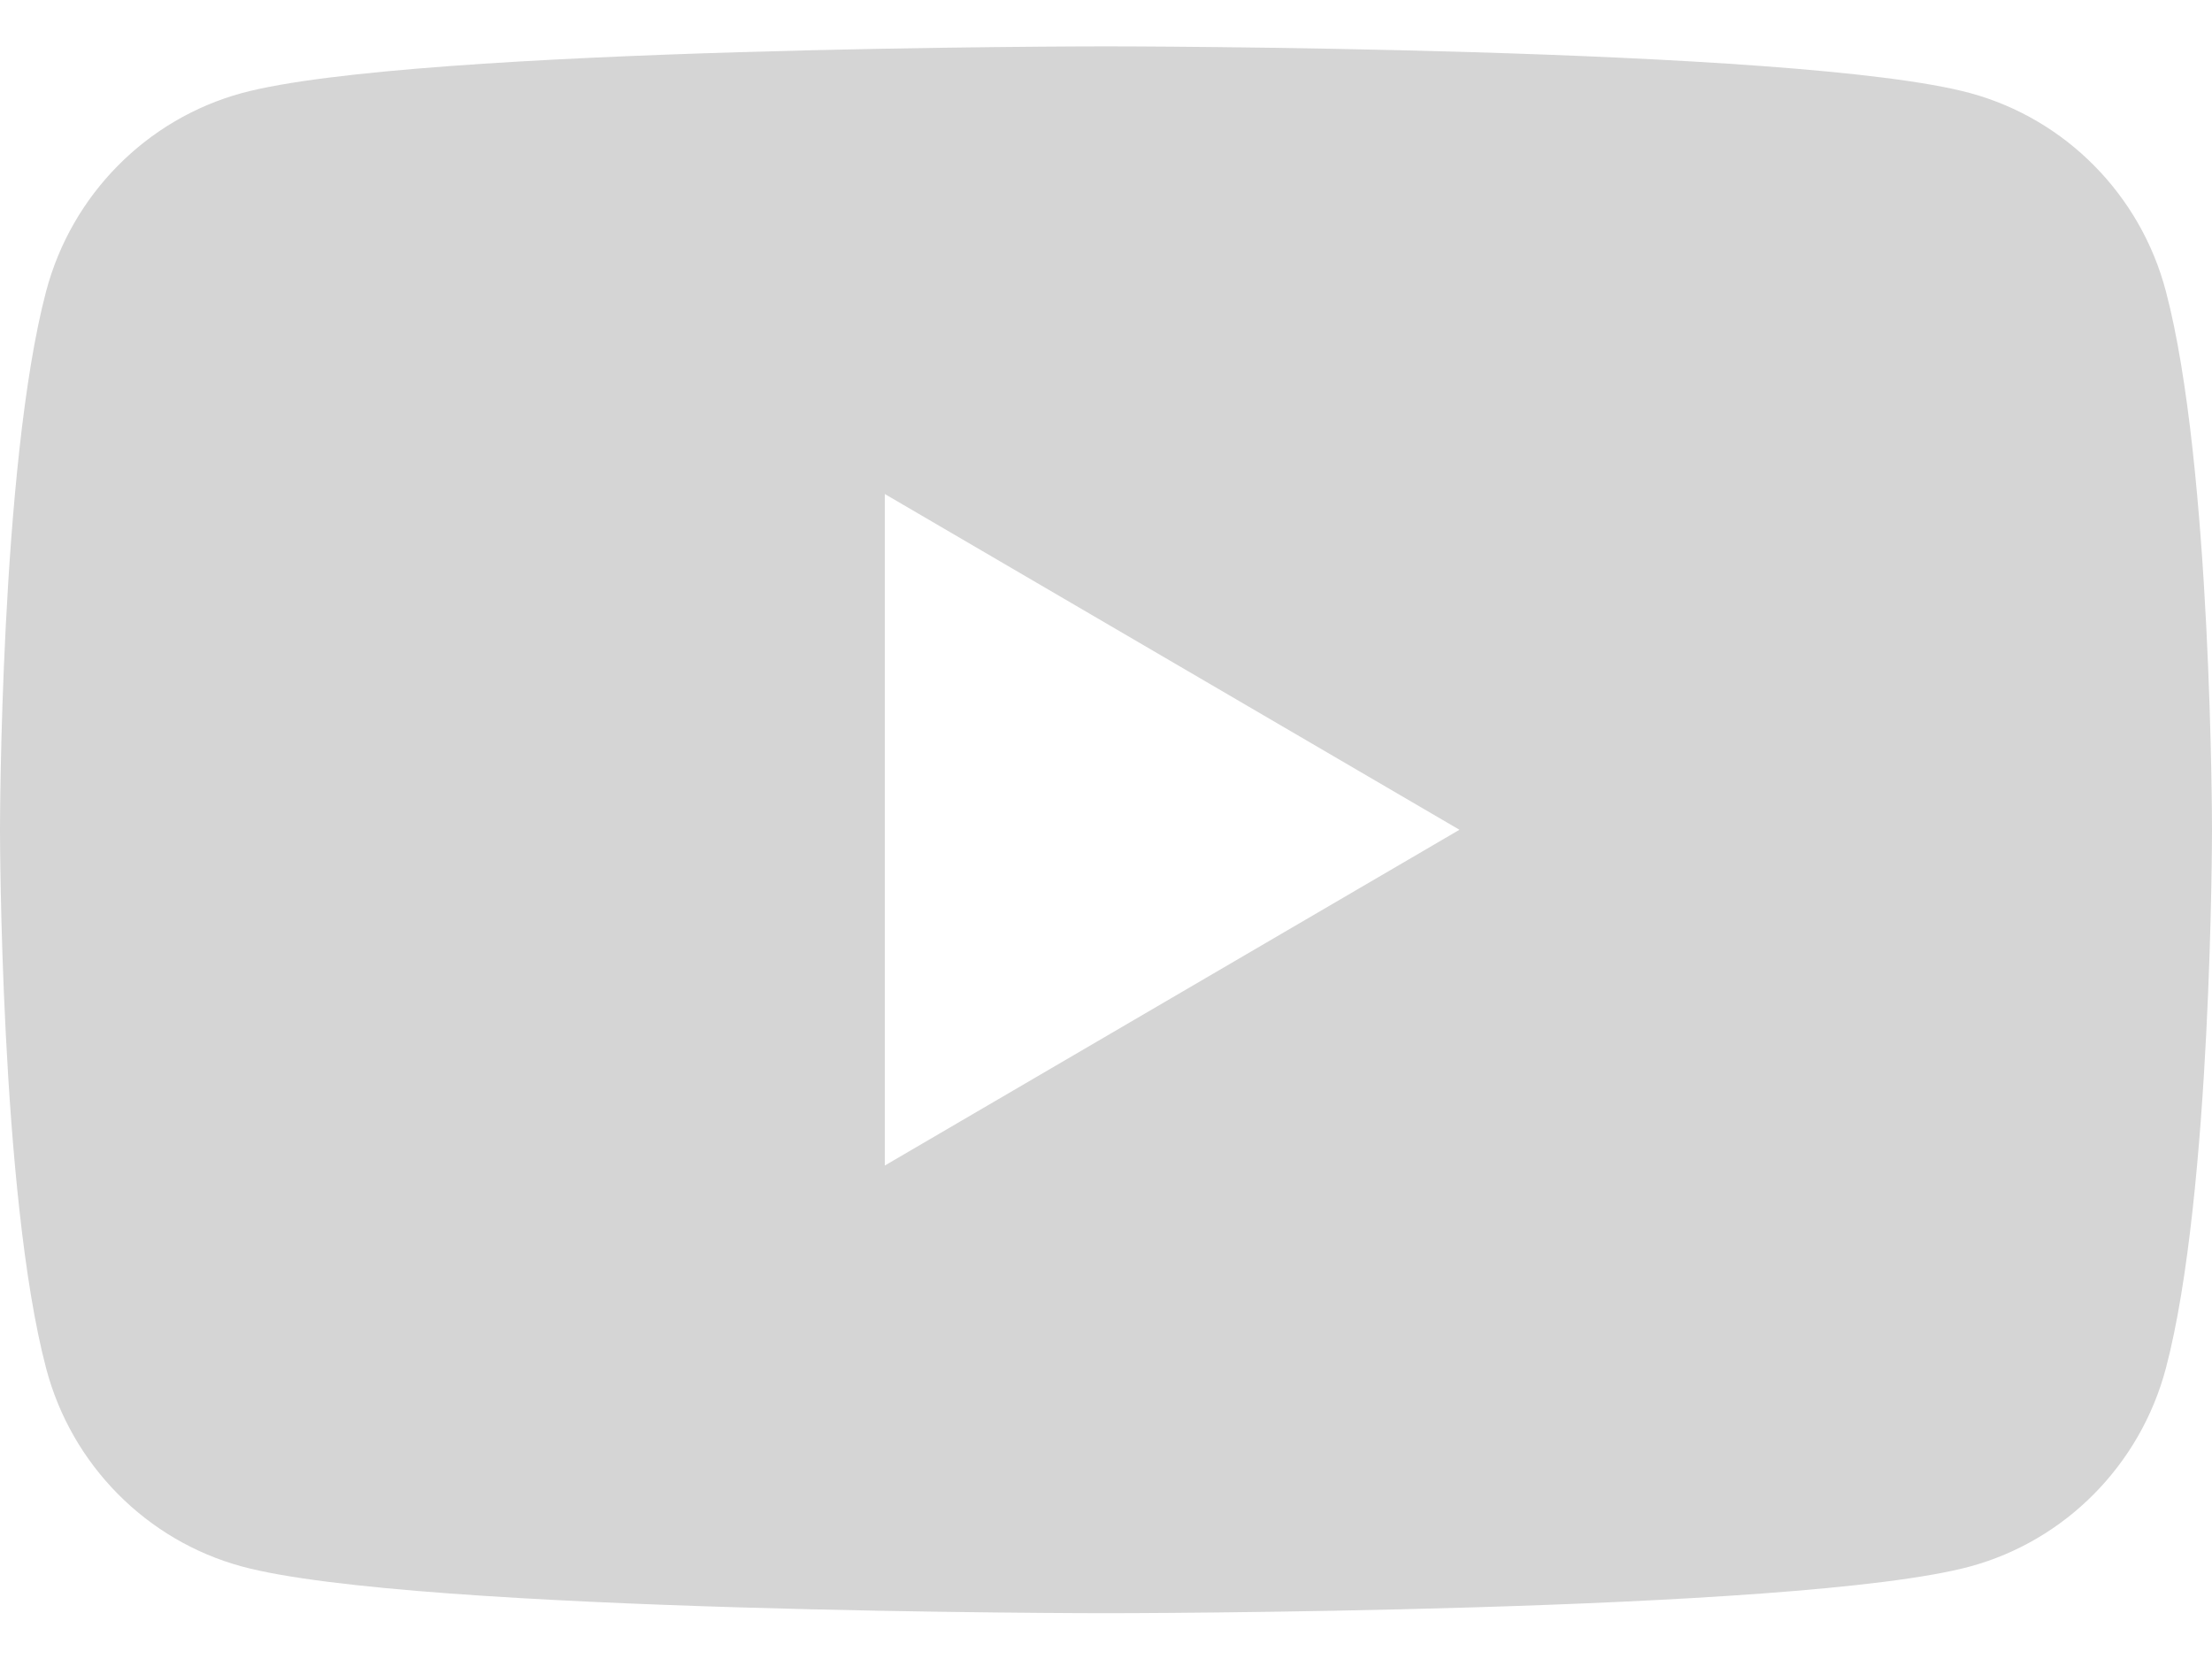 <svg width="24" height="18" viewBox="0 0 24 18" fill="none" xmlns="http://www.w3.org/2000/svg">
<path d="M23.499 3.158C23.224 2.114 22.411 1.291 21.376 1.01C19.504 0.503 12 0.503 12 0.503C12 0.503 4.496 0.503 2.624 1.01C1.592 1.291 0.779 2.111 0.501 3.158C3.07957e-07 5.052 0 9.003 0 9.003C0 9.003 3.07957e-07 12.953 0.501 14.848C0.776 15.892 1.589 16.715 2.624 16.996C4.496 17.503 12 17.503 12 17.503C12 17.503 19.504 17.503 21.376 16.996C22.408 16.715 23.221 15.895 23.499 14.848C24 12.953 24 9.003 24 9.003C24 9.003 24 5.052 23.499 3.158ZM9.6 12.646V5.36L15.835 9.003L9.6 12.646Z" fill="#D5D5D5"/>
</svg>
